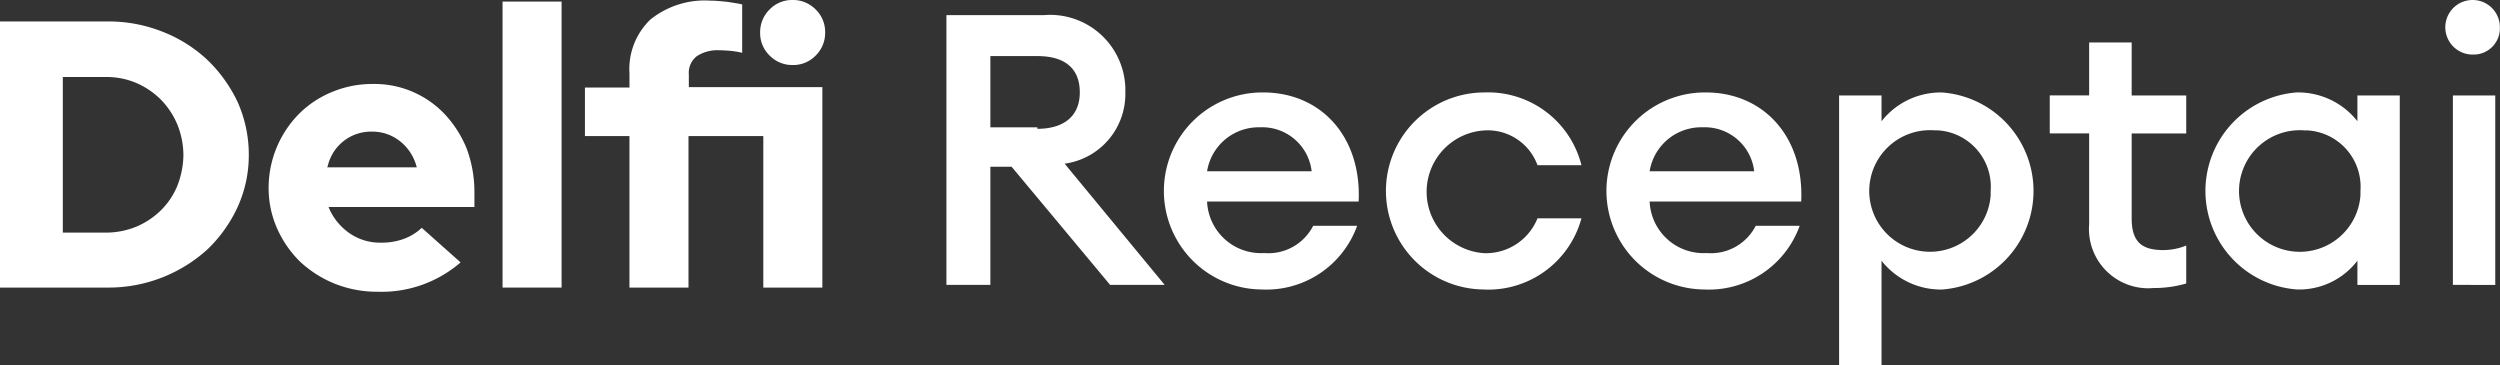 <svg xmlns="http://www.w3.org/2000/svg" width="125.132" height="18.282" viewBox="0 0 125.132 18.282">
  <rect x="0" y="0" width="125.132" height="18.282" fill="#333333" stroke="none"/>
  <g id="Group_1542" data-name="Group 1542" transform="translate(-4357.554 -1210)">
    <g id="logo.a723247" transform="translate(4404.925 1210)">
      <path id="Path_3403" d="M.4,1.8H5.255a3.767,3.767,0,0,1,4.1,3.869A3.517,3.517,0,0,1,6.317,9.234L11.324,15.3H8.593L3.662,9.386H2.6V15.3H.4ZM4.952,7.489c1.29,0,2.124-.607,2.124-1.821S6.317,3.848,4.952,3.848H2.6V7.414H4.952Z" transform="translate(-0.4 -1.041)" fill="#fff"/>
      <path id="Path_3404" d="M19.654,16.762A4.931,4.931,0,0,1,19.73,6.9c2.883,0,4.931,2.2,4.779,5.462H16.923a2.7,2.7,0,0,0,2.807,2.579h.076a2.519,2.519,0,0,0,2.427-1.365h2.2a4.829,4.829,0,0,1-4.779,3.186m-2.731-5.917h5.234a2.489,2.489,0,0,0-2.579-2.2,2.616,2.616,0,0,0-2.655,2.2" transform="translate(-3.876 -2.273)" fill="#fff"/>
      <path id="Path_3405" d="M34.331,16.761a4.931,4.931,0,1,1,0-9.862,4.819,4.819,0,0,1,4.855,3.641h-2.2A2.651,2.651,0,0,0,34.331,8.8a3.078,3.078,0,0,0,0,6.145A2.786,2.786,0,0,0,36.986,13.2h2.2a4.836,4.836,0,0,1-4.855,3.565" transform="translate(-7.401 -2.272)" fill="#fff"/>
      <path id="Path_3406" d="M48.854,16.762A4.931,4.931,0,0,1,48.93,6.9c2.883,0,4.931,2.2,4.779,5.462H46.123a2.7,2.7,0,0,0,2.807,2.579h.076a2.519,2.519,0,0,0,2.427-1.365h2.2a4.829,4.829,0,0,1-4.779,3.186m-2.731-5.917h5.234a2.489,2.489,0,0,0-2.579-2.2,2.616,2.616,0,0,0-2.655,2.2" transform="translate(-10.925 -2.273)" fill="#fff"/>
      <path id="Path_3407" d="M59.3,7.05h2.124v1.29A3.767,3.767,0,0,1,64.458,6.9a4.945,4.945,0,0,1,0,9.862,3.778,3.778,0,0,1-3.034-1.441v5.234H59.3Zm4.779,1.745a3.043,3.043,0,1,0,2.807,3.262v-.228a2.826,2.826,0,0,0-2.655-3.034h-.152" transform="translate(-14.619 -2.271)" fill="#fff"/>
      <path id="Path_3408" d="M78.434,15.889A2.967,2.967,0,0,1,75.172,12.7V8.152H73.2v-1.9h1.972V3.6H77.3V6.255h2.731v1.9H77.3V12.4c0,1.214.531,1.593,1.593,1.593a3.044,3.044,0,0,0,1.138-.228v1.9a5.775,5.775,0,0,1-1.593.228" transform="translate(-17.975 -1.476)" fill="#fff"/>
      <path id="Path_3409" d="M88.046,6.9A3.778,3.778,0,0,1,91.08,8.341V7.052H93.2v9.482H91.08V15.32a3.667,3.667,0,0,1-3.034,1.441,4.945,4.945,0,0,1,0-9.862m.379,1.9a3.043,3.043,0,1,0,2.807,3.262v-.228A2.826,2.826,0,0,0,88.577,8.8h-.152" transform="translate(-20.456 -2.273)" fill="#fff"/>
      <path id="Path_3410" d="M100.665,3.531a1.365,1.365,0,1,1,0-2.731h0a1.36,1.36,0,0,1,1.365,1.365,1.312,1.312,0,0,1-1.365,1.365m-.986,2.048H101.8v9.482H99.679Z" transform="translate(-24.276 -0.8)" fill="#fff"/>
    </g>
    <g id="delfi-w" transform="translate(4357.554 1210)">
      <path id="Path_366" data-name="Path 366" d="M11,8.743A6.971,6.971,0,0,0,8.753,7.321,7.3,7.3,0,0,0,5.988,6.8H.6V20.12H5.988A7.355,7.355,0,0,0,11,18.192a6.969,6.969,0,0,0,1.5-2.117,6.253,6.253,0,0,0,.553-2.591,6.474,6.474,0,0,0-.553-2.639A7.178,7.178,0,0,0,11,8.743ZM9.48,15.016a3.665,3.665,0,0,1-.822,1.232,3.916,3.916,0,0,1-1.232.822,4.056,4.056,0,0,1-1.517.3H3.744V9.581H5.909a3.768,3.768,0,0,1,1.517.3,3.957,3.957,0,0,1,1.232.837,3.988,3.988,0,0,1,.822,1.248,4.158,4.158,0,0,1,.3,1.548A4.379,4.379,0,0,1,9.48,15.016Z" transform="translate(-0.6 -5.726)" fill="#fff"/>
      <path id="Path_367" data-name="Path 367" d="M94.548,28.148A4.838,4.838,0,0,0,90.93,26.6a5.229,5.229,0,0,0-2.054.4A5.007,5.007,0,0,0,87.217,28.1,5.267,5.267,0,0,0,85.7,31.8a4.962,4.962,0,0,0,.427,2.038A5.386,5.386,0,0,0,87.28,35.5,5.632,5.632,0,0,0,89.018,36.6a5.708,5.708,0,0,0,2.149.4,6.039,6.039,0,0,0,4.14-1.469L93.363,33.8a2.615,2.615,0,0,1-.853.537,3.164,3.164,0,0,1-1.185.205,2.669,2.669,0,0,1-1.58-.474,2.936,2.936,0,0,1-1-1.2l-.047-.111H96v-.7a6.227,6.227,0,0,0-.379-2.2A5.585,5.585,0,0,0,94.548,28.148Zm-5.909,2.607.032-.095a2.22,2.22,0,0,1,2.2-1.675,2.215,2.215,0,0,1,1.375.458,2.391,2.391,0,0,1,.837,1.217l.032.111H88.639v-.016Z" transform="translate(-72.254 -22.397)" fill="#fff"/>
      <rect id="Rectangle_1781" data-name="Rectangle 1781" width="2.955" height="14.315" transform="translate(25.154 0.079)" fill="#fff"/>
      <path id="Path_368" data-name="Path 368" d="M243.027,3.255a1.562,1.562,0,0,0,1.153-.474,1.587,1.587,0,0,0,.474-1.153,1.561,1.561,0,0,0-.474-1.153A1.587,1.587,0,0,0,243.027,0a1.562,1.562,0,0,0-1.153.474,1.587,1.587,0,0,0-.474,1.153,1.562,1.562,0,0,0,.474,1.153A1.587,1.587,0,0,0,243.027,3.255Z" transform="translate(-203.353)" fill="#fff"/>
      <path id="Path_369" data-name="Path 369" d="M191.1,3.9a1.051,1.051,0,0,1,.395-.916,1.861,1.861,0,0,1,1.122-.3c.205,0,.411.016.6.032a4.518,4.518,0,0,1,.553.095V.39c-.19-.047-.427-.079-.711-.126-.316-.032-.6-.063-.869-.063a4.347,4.347,0,0,0-3.018.948,3.443,3.443,0,0,0-1.043,2.7v.7H185.9V6.978h2.228v7.584h2.955V6.978h3.745v7.584h2.955V4.529H191.1V3.9Z" transform="translate(-156.622 -0.168)" fill="#fff"/>
    </g>
  </g>
</svg>
